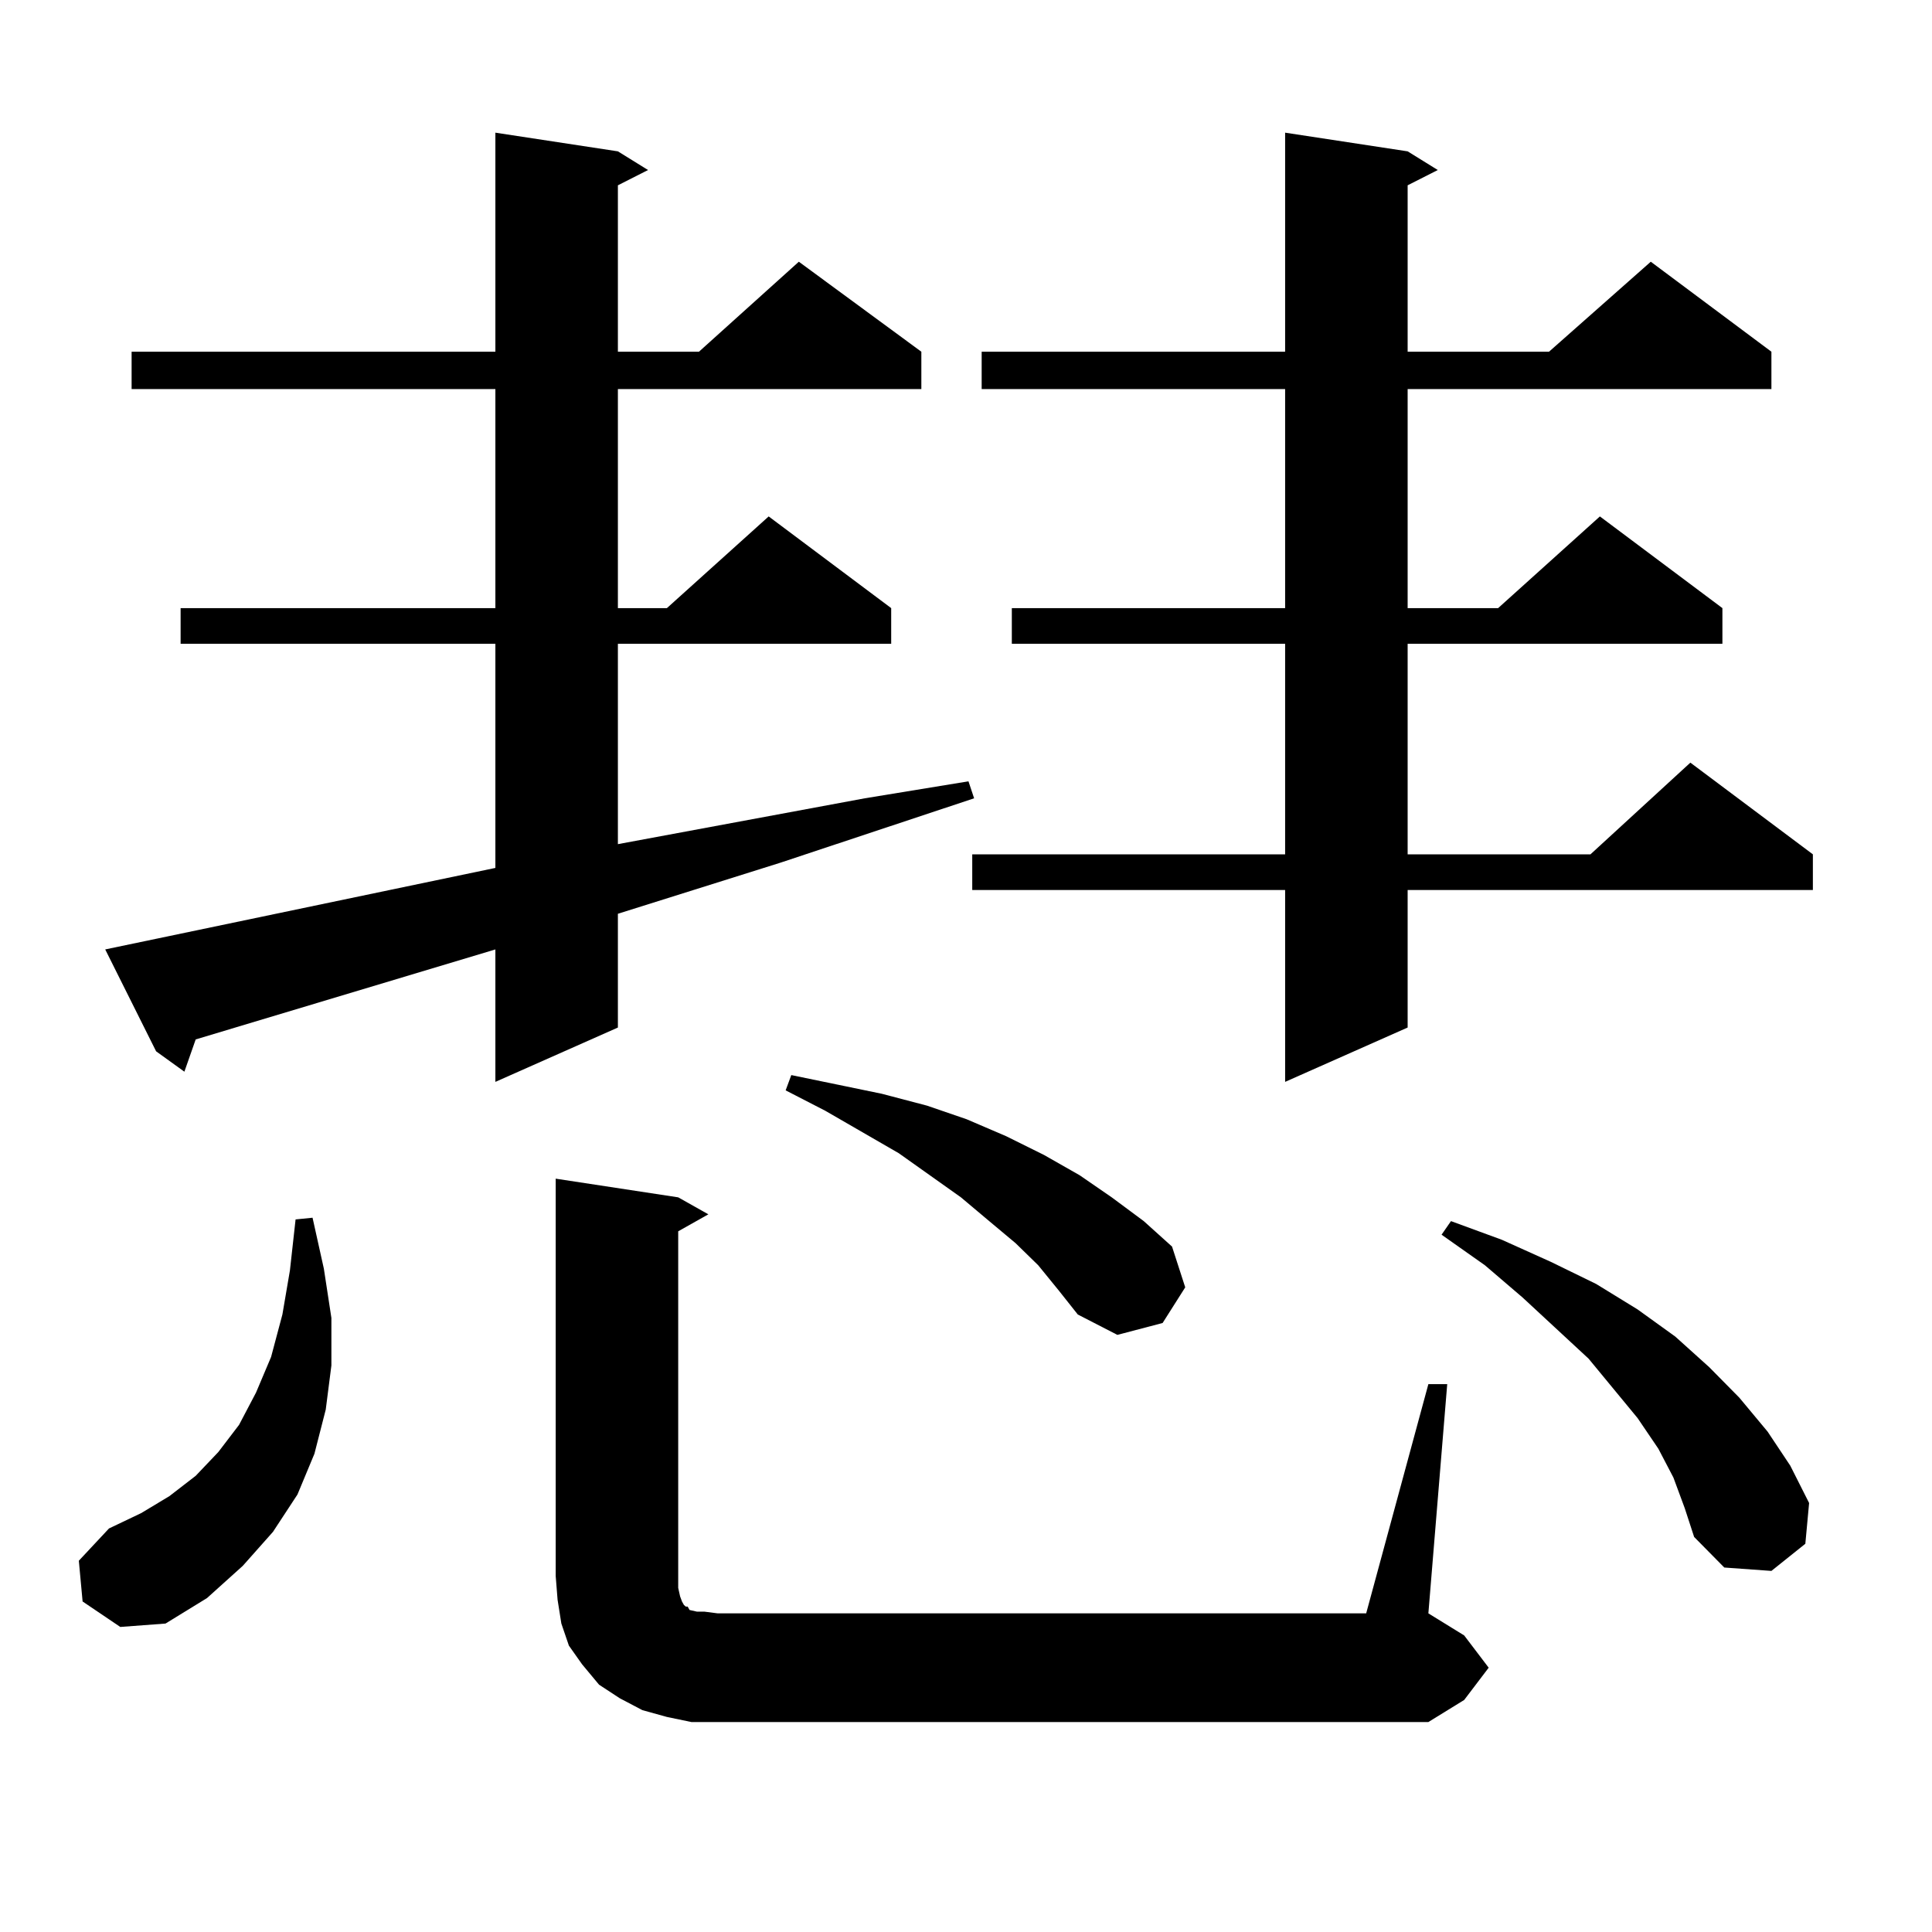 <?xml version="1.0" encoding="utf-8"?>
<!-- Generator: Adobe Illustrator 16.0.0, SVG Export Plug-In . SVG Version: 6.00 Build 0)  -->
<!DOCTYPE svg PUBLIC "-//W3C//DTD SVG 1.1//EN" "http://www.w3.org/Graphics/SVG/1.1/DTD/svg11.dtd">
<svg version="1.1" id="图层_1" xmlns="http://www.w3.org/2000/svg" xmlns:xlink="http://www.w3.org/1999/xlink" x="0px" y="0px"
	 width="1000px" height="1000px" viewBox="0 0 1000 1000" enable-background="new 0 0 1000 1000" xml:space="preserve">
<path d="M42.755,828.922l-1.951-21.094l15.609-16.699l16.585-7.91l14.634-8.789l13.658-10.547l11.707-12.305l10.731-14.063
	l8.78-16.699l7.805-18.457l5.854-21.973l3.902-22.852l2.927-26.367l8.78-0.879l5.854,26.367l3.902,25.488v24.609l-2.927,22.852
	l-5.854,22.852l-8.78,21.094l-12.683,19.336l-15.609,17.578l-18.536,16.699l-21.463,13.184l-23.414,1.758L42.755,828.922z
	 M54.462,491.422l201.946-42.188V333.219H93.485v-18.457h162.923V201.383H68.12v-19.336h188.288V68.668l63.413,9.668l15.609,9.668
	l-15.609,7.91v86.133h41.95l51.706-46.582l63.413,46.582v19.336H319.821v113.379h25.365l52.682-47.461l63.413,47.461v18.457h-141.46
	V436.93l127.802-23.73l53.657-8.789l2.927,8.789l-100.485,33.398l-83.9,26.367v58.887l-63.413,28.125v-68.555L101.29,538.004
	l-5.854,16.699l-14.634-10.547L54.462,491.422z M739.323,716.422h9.756l-9.756,118.652l18.536,11.426l12.683,16.699l-12.683,16.699
	l-18.536,11.426H371.527h-13.658l-12.683-2.637l-12.683-3.516l-11.707-6.152l-10.731-7.031l-8.78-10.547l-6.829-9.668l-3.902-11.426
	l-1.951-12.305l-0.976-12.305V610.074l63.413,9.668l15.609,8.789l-15.609,8.789v184.57l0.976,4.395l0.976,2.637l0.976,1.758
	l0.976,0.879h0.976l0.976,1.758l3.902,0.879h3.902l6.829,0.879h335.602L739.323,716.422z M537.377,654.898l-11.707-11.426
	l-13.658-11.426l-14.634-12.305l-32.194-22.852l-38.048-21.973l-20.487-10.547l2.927-7.91l46.828,9.668l23.414,6.152l20.487,7.031
	l20.487,8.789l19.512,9.668l18.536,10.547l16.585,11.426l16.585,12.305l14.634,13.184l6.829,21.094l-11.707,18.457l-23.414,6.152
	l-20.487-10.547l-9.756-12.305L537.377,654.898z M728.592,78.336l15.609,9.668l-15.609,7.91v86.133h73.169l52.682-46.582
	l62.438,46.582v19.336H728.592v113.379h46.828l52.682-47.461l63.413,47.461v18.457H728.592v108.984h94.632l51.706-47.461
	l63.413,47.461v18.457H728.592v71.191l-63.413,28.125V460.66H503.231v-18.457h161.947V333.219h-141.46v-18.457h141.46V201.383
	H508.109v-19.336h157.069V68.668L728.592,78.336z M866.149,764.762l-7.805-14.941L847.613,734l-25.365-30.762l-34.146-31.641
	l-19.512-16.699l-22.438-15.82l4.878-7.031l26.341,9.668l25.365,11.426l23.414,11.426l21.463,13.184l19.512,14.063l17.561,15.82
	l15.609,15.82l14.634,17.578l11.707,17.578l9.756,19.336l-1.951,21.094l-17.561,14.063l-24.39-1.758l-15.609-15.82l-4.878-14.941
	L866.149,764.762z"/>
</svg>
